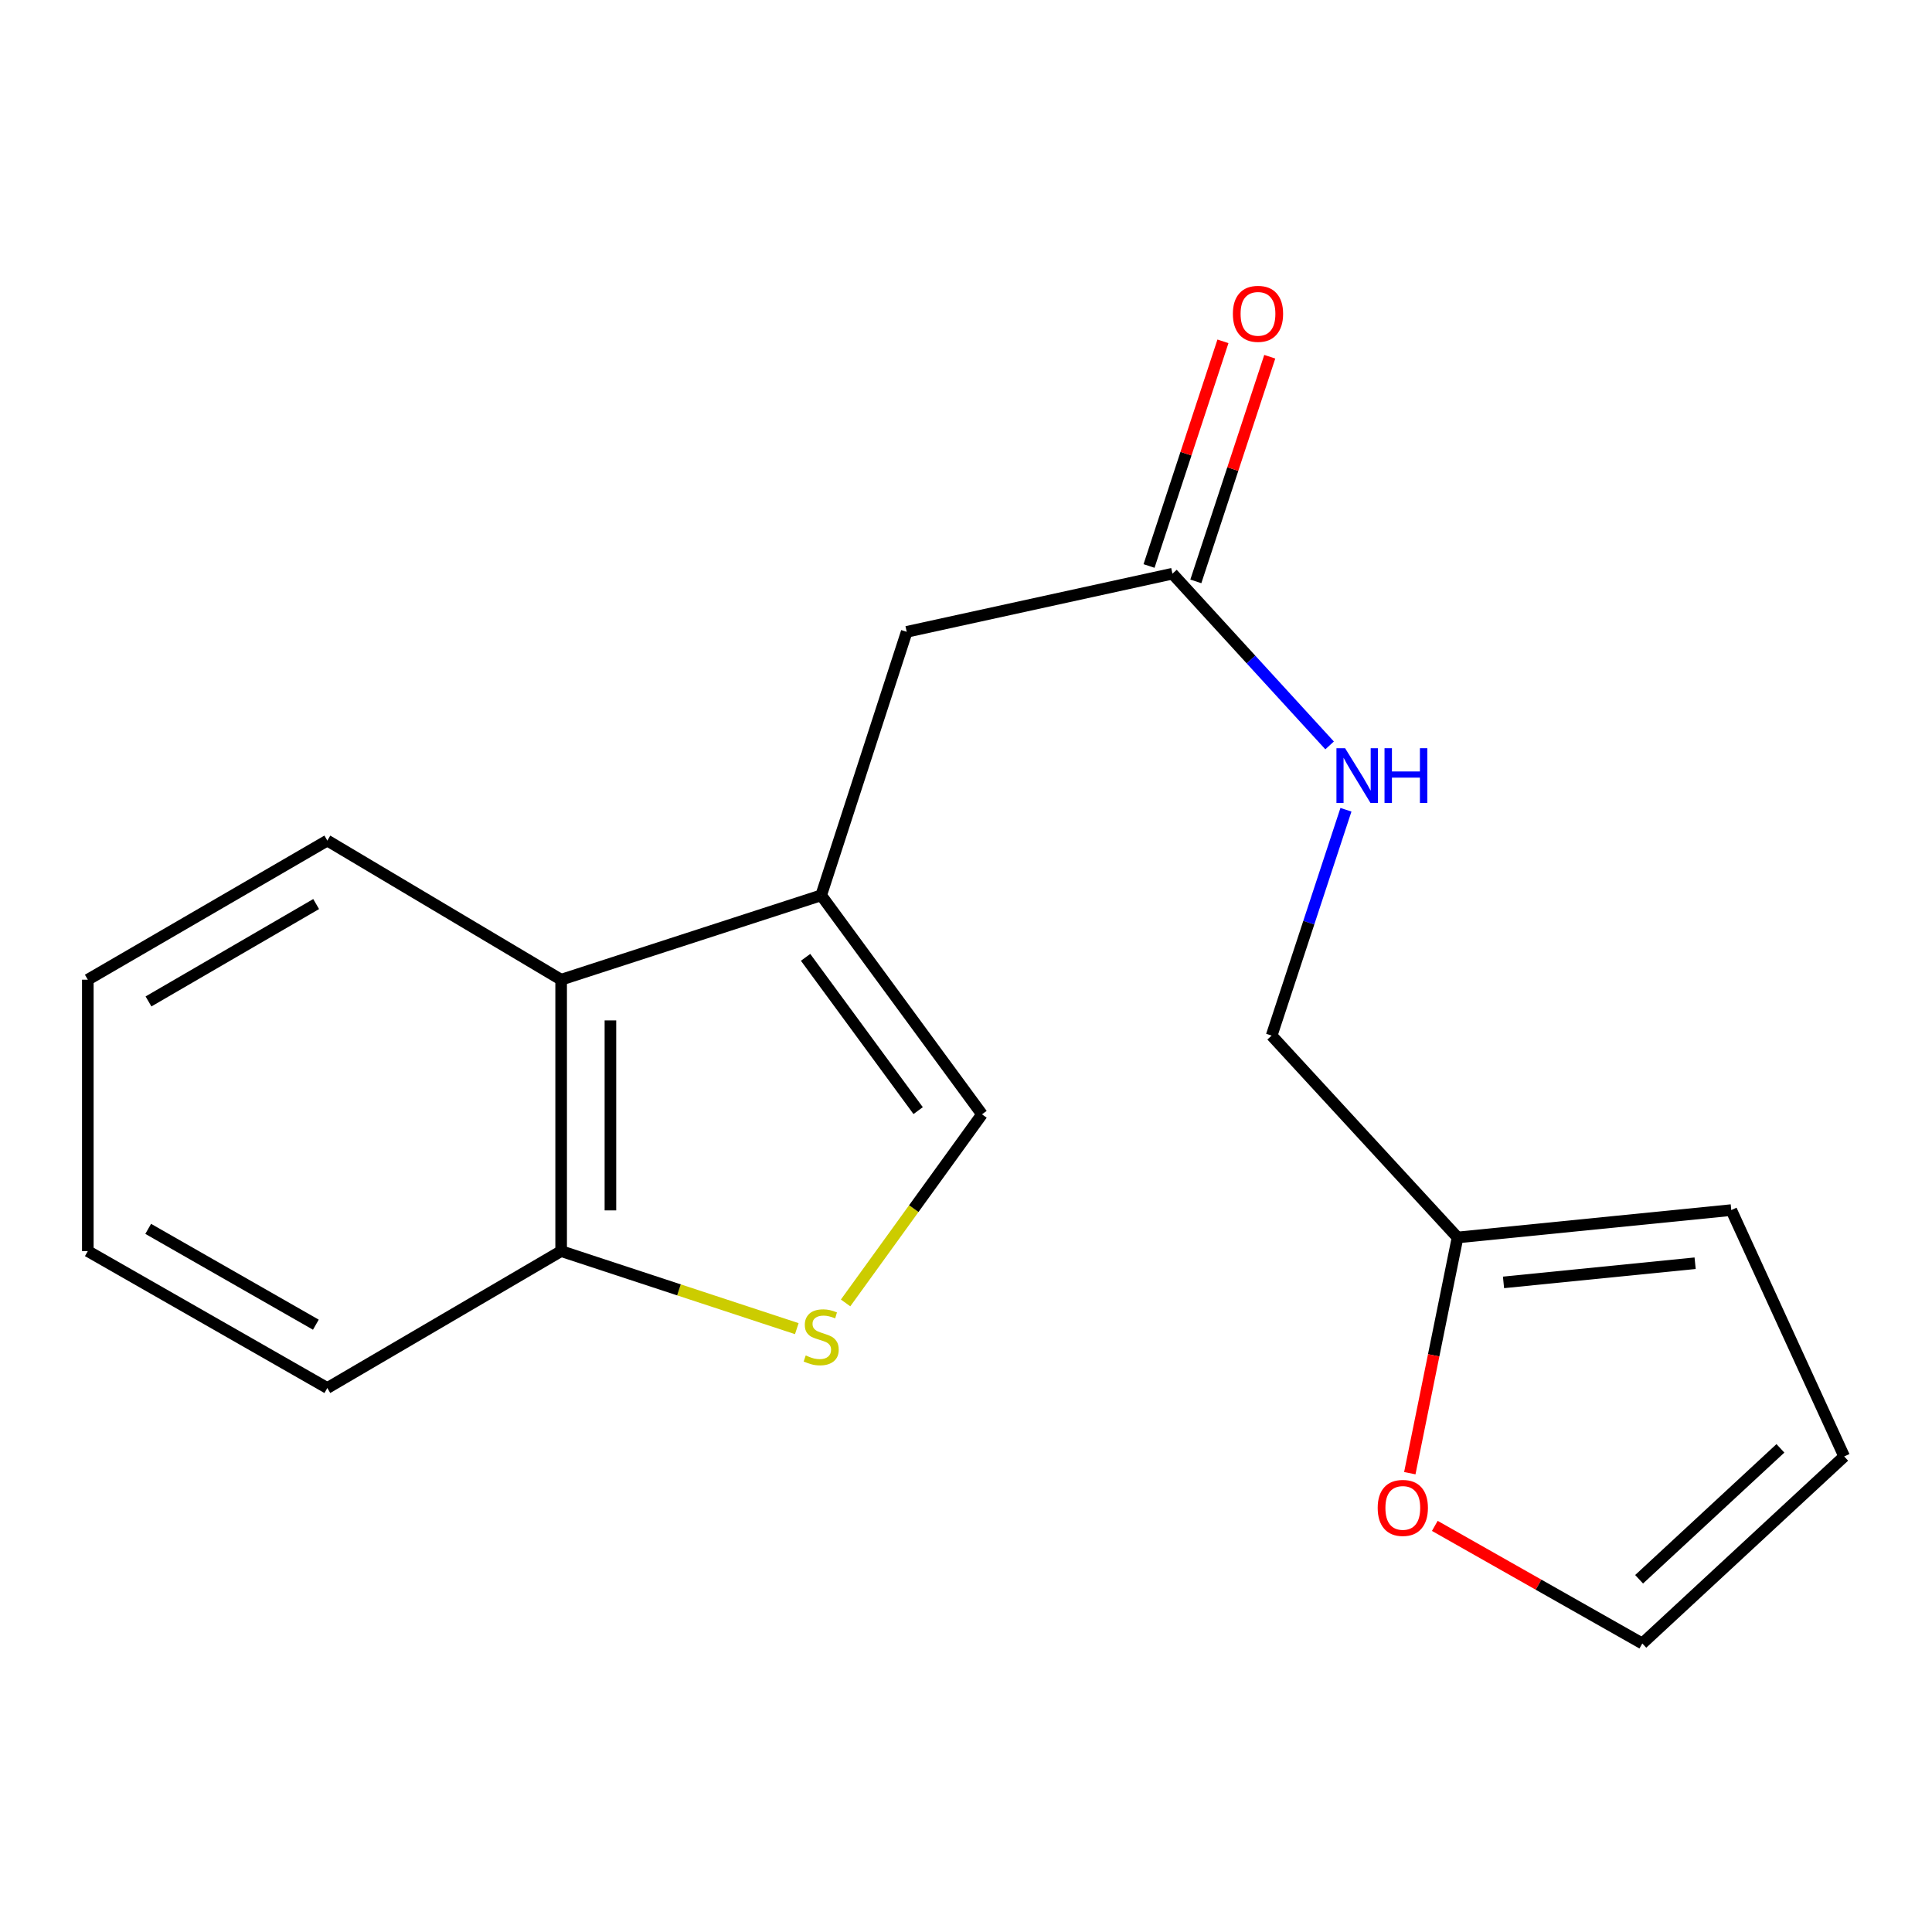 <?xml version='1.0' encoding='iso-8859-1'?>
<svg version='1.1' baseProfile='full'
              xmlns='http://www.w3.org/2000/svg'
                      xmlns:rdkit='http://www.rdkit.org/xml'
                      xmlns:xlink='http://www.w3.org/1999/xlink'
                  xml:space='preserve'
width='1000px' height='1000px' viewBox='0 0 1000 1000'>
<!-- END OF HEADER -->
<rect style='opacity:1.0;fill:#FFFFFF;stroke:none' width='1000' height='1000' x='0' y='0'> </rect>
<path class='bond-1' d='M 425.043,463.419 L 508.275,576.762' style='fill:none;fill-rule:evenodd;stroke:#000000;stroke-width:6px;stroke-linecap:butt;stroke-linejoin:miter;stroke-opacity:1' />
<path class='bond-1' d='M 416.97,495.517 L 475.233,574.857' style='fill:none;fill-rule:evenodd;stroke:#000000;stroke-width:6px;stroke-linecap:butt;stroke-linejoin:miter;stroke-opacity:1' />
<path class='bond-2' d='M 425.043,463.419 L 290.446,507.09' style='fill:none;fill-rule:evenodd;stroke:#000000;stroke-width:6px;stroke-linecap:butt;stroke-linejoin:miter;stroke-opacity:1' />
<path class='bond-4' d='M 425.043,463.419 L 469.309,327.037' style='fill:none;fill-rule:evenodd;stroke:#000000;stroke-width:6px;stroke-linecap:butt;stroke-linejoin:miter;stroke-opacity:1' />
<path class='bond-0' d='M 437.674,674.394 L 472.975,625.578' style='fill:none;fill-rule:evenodd;stroke:#CCCC00;stroke-width:6px;stroke-linecap:butt;stroke-linejoin:miter;stroke-opacity:1' />
<path class='bond-0' d='M 472.975,625.578 L 508.275,576.762' style='fill:none;fill-rule:evenodd;stroke:#000000;stroke-width:6px;stroke-linecap:butt;stroke-linejoin:miter;stroke-opacity:1' />
<path class='bond-18' d='M 412.421,687.707 L 351.433,667.637' style='fill:none;fill-rule:evenodd;stroke:#CCCC00;stroke-width:6px;stroke-linecap:butt;stroke-linejoin:miter;stroke-opacity:1' />
<path class='bond-18' d='M 351.433,667.637 L 290.446,647.567' style='fill:none;fill-rule:evenodd;stroke:#000000;stroke-width:6px;stroke-linecap:butt;stroke-linejoin:miter;stroke-opacity:1' />
<path class='bond-5' d='M 290.446,507.09 L 290.446,647.567' style='fill:none;fill-rule:evenodd;stroke:#000000;stroke-width:6px;stroke-linecap:butt;stroke-linejoin:miter;stroke-opacity:1' />
<path class='bond-5' d='M 315.952,528.162 L 315.952,626.496' style='fill:none;fill-rule:evenodd;stroke:#000000;stroke-width:6px;stroke-linecap:butt;stroke-linejoin:miter;stroke-opacity:1' />
<path class='bond-14' d='M 290.446,507.09 L 169.424,435.08' style='fill:none;fill-rule:evenodd;stroke:#000000;stroke-width:6px;stroke-linecap:butt;stroke-linejoin:miter;stroke-opacity:1' />
<path class='bond-3' d='M 606.853,296.941 L 469.309,327.037' style='fill:none;fill-rule:evenodd;stroke:#000000;stroke-width:6px;stroke-linecap:butt;stroke-linejoin:miter;stroke-opacity:1' />
<path class='bond-8' d='M 606.853,296.941 L 647.527,341.383' style='fill:none;fill-rule:evenodd;stroke:#000000;stroke-width:6px;stroke-linecap:butt;stroke-linejoin:miter;stroke-opacity:1' />
<path class='bond-8' d='M 647.527,341.383 L 688.202,385.824' style='fill:none;fill-rule:evenodd;stroke:#0000FF;stroke-width:6px;stroke-linecap:butt;stroke-linejoin:miter;stroke-opacity:1' />
<path class='bond-12' d='M 618.966,300.927 L 638.096,242.787' style='fill:none;fill-rule:evenodd;stroke:#000000;stroke-width:6px;stroke-linecap:butt;stroke-linejoin:miter;stroke-opacity:1' />
<path class='bond-12' d='M 638.096,242.787 L 657.225,184.646' style='fill:none;fill-rule:evenodd;stroke:#FF0000;stroke-width:6px;stroke-linecap:butt;stroke-linejoin:miter;stroke-opacity:1' />
<path class='bond-12' d='M 594.739,292.956 L 613.868,234.815' style='fill:none;fill-rule:evenodd;stroke:#000000;stroke-width:6px;stroke-linecap:butt;stroke-linejoin:miter;stroke-opacity:1' />
<path class='bond-12' d='M 613.868,234.815 L 632.997,176.675' style='fill:none;fill-rule:evenodd;stroke:#FF0000;stroke-width:6px;stroke-linecap:butt;stroke-linejoin:miter;stroke-opacity:1' />
<path class='bond-15' d='M 290.446,647.567 L 169.424,718.429' style='fill:none;fill-rule:evenodd;stroke:#000000;stroke-width:6px;stroke-linecap:butt;stroke-linejoin:miter;stroke-opacity:1' />
<path class='bond-6' d='M 754.429,640.511 L 658.203,536.024' style='fill:none;fill-rule:evenodd;stroke:#000000;stroke-width:6px;stroke-linecap:butt;stroke-linejoin:miter;stroke-opacity:1' />
<path class='bond-7' d='M 754.429,640.511 L 742.071,701.514' style='fill:none;fill-rule:evenodd;stroke:#000000;stroke-width:6px;stroke-linecap:butt;stroke-linejoin:miter;stroke-opacity:1' />
<path class='bond-7' d='M 742.071,701.514 L 729.713,762.518' style='fill:none;fill-rule:evenodd;stroke:#FF0000;stroke-width:6px;stroke-linecap:butt;stroke-linejoin:miter;stroke-opacity:1' />
<path class='bond-9' d='M 754.429,640.511 L 896.11,626.341' style='fill:none;fill-rule:evenodd;stroke:#000000;stroke-width:6px;stroke-linecap:butt;stroke-linejoin:miter;stroke-opacity:1' />
<path class='bond-9' d='M 778.219,663.764 L 877.396,653.845' style='fill:none;fill-rule:evenodd;stroke:#000000;stroke-width:6px;stroke-linecap:butt;stroke-linejoin:miter;stroke-opacity:1' />
<path class='bond-10' d='M 742.652,789.793 L 796.355,820.226' style='fill:none;fill-rule:evenodd;stroke:#FF0000;stroke-width:6px;stroke-linecap:butt;stroke-linejoin:miter;stroke-opacity:1' />
<path class='bond-10' d='M 796.355,820.226 L 850.059,850.659' style='fill:none;fill-rule:evenodd;stroke:#000000;stroke-width:6px;stroke-linecap:butt;stroke-linejoin:miter;stroke-opacity:1' />
<path class='bond-13' d='M 696.659,419.13 L 677.431,477.577' style='fill:none;fill-rule:evenodd;stroke:#0000FF;stroke-width:6px;stroke-linecap:butt;stroke-linejoin:miter;stroke-opacity:1' />
<path class='bond-13' d='M 677.431,477.577 L 658.203,536.024' style='fill:none;fill-rule:evenodd;stroke:#000000;stroke-width:6px;stroke-linecap:butt;stroke-linejoin:miter;stroke-opacity:1' />
<path class='bond-11' d='M 896.11,626.341 L 954.545,753.853' style='fill:none;fill-rule:evenodd;stroke:#000000;stroke-width:6px;stroke-linecap:butt;stroke-linejoin:miter;stroke-opacity:1' />
<path class='bond-20' d='M 850.059,850.659 L 954.545,753.853' style='fill:none;fill-rule:evenodd;stroke:#000000;stroke-width:6px;stroke-linecap:butt;stroke-linejoin:miter;stroke-opacity:1' />
<path class='bond-20' d='M 848.398,817.429 L 921.538,749.665' style='fill:none;fill-rule:evenodd;stroke:#000000;stroke-width:6px;stroke-linecap:butt;stroke-linejoin:miter;stroke-opacity:1' />
<path class='bond-16' d='M 169.424,435.08 L 45.455,507.09' style='fill:none;fill-rule:evenodd;stroke:#000000;stroke-width:6px;stroke-linecap:butt;stroke-linejoin:miter;stroke-opacity:1' />
<path class='bond-16' d='M 163.639,467.936 L 76.861,518.343' style='fill:none;fill-rule:evenodd;stroke:#000000;stroke-width:6px;stroke-linecap:butt;stroke-linejoin:miter;stroke-opacity:1' />
<path class='bond-19' d='M 169.424,718.429 L 45.455,647.567' style='fill:none;fill-rule:evenodd;stroke:#000000;stroke-width:6px;stroke-linecap:butt;stroke-linejoin:miter;stroke-opacity:1' />
<path class='bond-19' d='M 163.486,685.657 L 76.707,636.053' style='fill:none;fill-rule:evenodd;stroke:#000000;stroke-width:6px;stroke-linecap:butt;stroke-linejoin:miter;stroke-opacity:1' />
<path class='bond-17' d='M 45.455,507.09 L 45.455,647.567' style='fill:none;fill-rule:evenodd;stroke:#000000;stroke-width:6px;stroke-linecap:butt;stroke-linejoin:miter;stroke-opacity:1' />
<path  class='atom-1' d='M 417.043 701.581
Q 417.363 701.701, 418.683 702.261
Q 420.003 702.821, 421.443 703.181
Q 422.923 703.501, 424.363 703.501
Q 427.043 703.501, 428.603 702.221
Q 430.163 700.901, 430.163 698.621
Q 430.163 697.061, 429.363 696.101
Q 428.603 695.141, 427.403 694.621
Q 426.203 694.101, 424.203 693.501
Q 421.683 692.741, 420.163 692.021
Q 418.683 691.301, 417.603 689.781
Q 416.563 688.261, 416.563 685.701
Q 416.563 682.141, 418.963 679.941
Q 421.403 677.741, 426.203 677.741
Q 429.483 677.741, 433.203 679.301
L 432.283 682.381
Q 428.883 680.981, 426.323 680.981
Q 423.563 680.981, 422.043 682.141
Q 420.523 683.261, 420.563 685.221
Q 420.563 686.741, 421.323 687.661
Q 422.123 688.581, 423.243 689.101
Q 424.403 689.621, 426.323 690.221
Q 428.883 691.021, 430.403 691.821
Q 431.923 692.621, 433.003 694.261
Q 434.123 695.861, 434.123 698.621
Q 434.123 702.541, 431.483 704.661
Q 428.883 706.741, 424.523 706.741
Q 422.003 706.741, 420.083 706.181
Q 418.203 705.661, 415.963 704.741
L 417.043 701.581
' fill='#CCCC00'/>
<path  class='atom-8' d='M 713.09 780.487
Q 713.09 773.687, 716.45 769.887
Q 719.81 766.087, 726.09 766.087
Q 732.37 766.087, 735.73 769.887
Q 739.09 773.687, 739.09 780.487
Q 739.09 787.367, 735.69 791.287
Q 732.29 795.167, 726.09 795.167
Q 719.85 795.167, 716.45 791.287
Q 713.09 787.407, 713.09 780.487
M 726.09 791.967
Q 730.41 791.967, 732.73 789.087
Q 735.09 786.167, 735.09 780.487
Q 735.09 774.927, 732.73 772.127
Q 730.41 769.287, 726.09 769.287
Q 721.77 769.287, 719.41 772.087
Q 717.09 774.887, 717.09 780.487
Q 717.09 786.207, 719.41 789.087
Q 721.77 791.967, 726.09 791.967
' fill='#FF0000'/>
<path  class='atom-9' d='M 696.223 387.268
L 705.503 402.268
Q 706.423 403.748, 707.903 406.428
Q 709.383 409.108, 709.463 409.268
L 709.463 387.268
L 713.223 387.268
L 713.223 415.588
L 709.343 415.588
L 699.383 399.188
Q 698.223 397.268, 696.983 395.068
Q 695.783 392.868, 695.423 392.188
L 695.423 415.588
L 691.743 415.588
L 691.743 387.268
L 696.223 387.268
' fill='#0000FF'/>
<path  class='atom-9' d='M 716.623 387.268
L 720.463 387.268
L 720.463 399.308
L 734.943 399.308
L 734.943 387.268
L 738.783 387.268
L 738.783 415.588
L 734.943 415.588
L 734.943 402.508
L 720.463 402.508
L 720.463 415.588
L 716.623 415.588
L 716.623 387.268
' fill='#0000FF'/>
<path  class='atom-13' d='M 638.133 162.439
Q 638.133 155.639, 641.493 151.839
Q 644.853 148.039, 651.133 148.039
Q 657.413 148.039, 660.773 151.839
Q 664.133 155.639, 664.133 162.439
Q 664.133 169.319, 660.733 173.239
Q 657.333 177.119, 651.133 177.119
Q 644.893 177.119, 641.493 173.239
Q 638.133 169.359, 638.133 162.439
M 651.133 173.919
Q 655.453 173.919, 657.773 171.039
Q 660.133 168.119, 660.133 162.439
Q 660.133 156.879, 657.773 154.079
Q 655.453 151.239, 651.133 151.239
Q 646.813 151.239, 644.453 154.039
Q 642.133 156.839, 642.133 162.439
Q 642.133 168.159, 644.453 171.039
Q 646.813 173.919, 651.133 173.919
' fill='#FF0000'/>
</svg>
